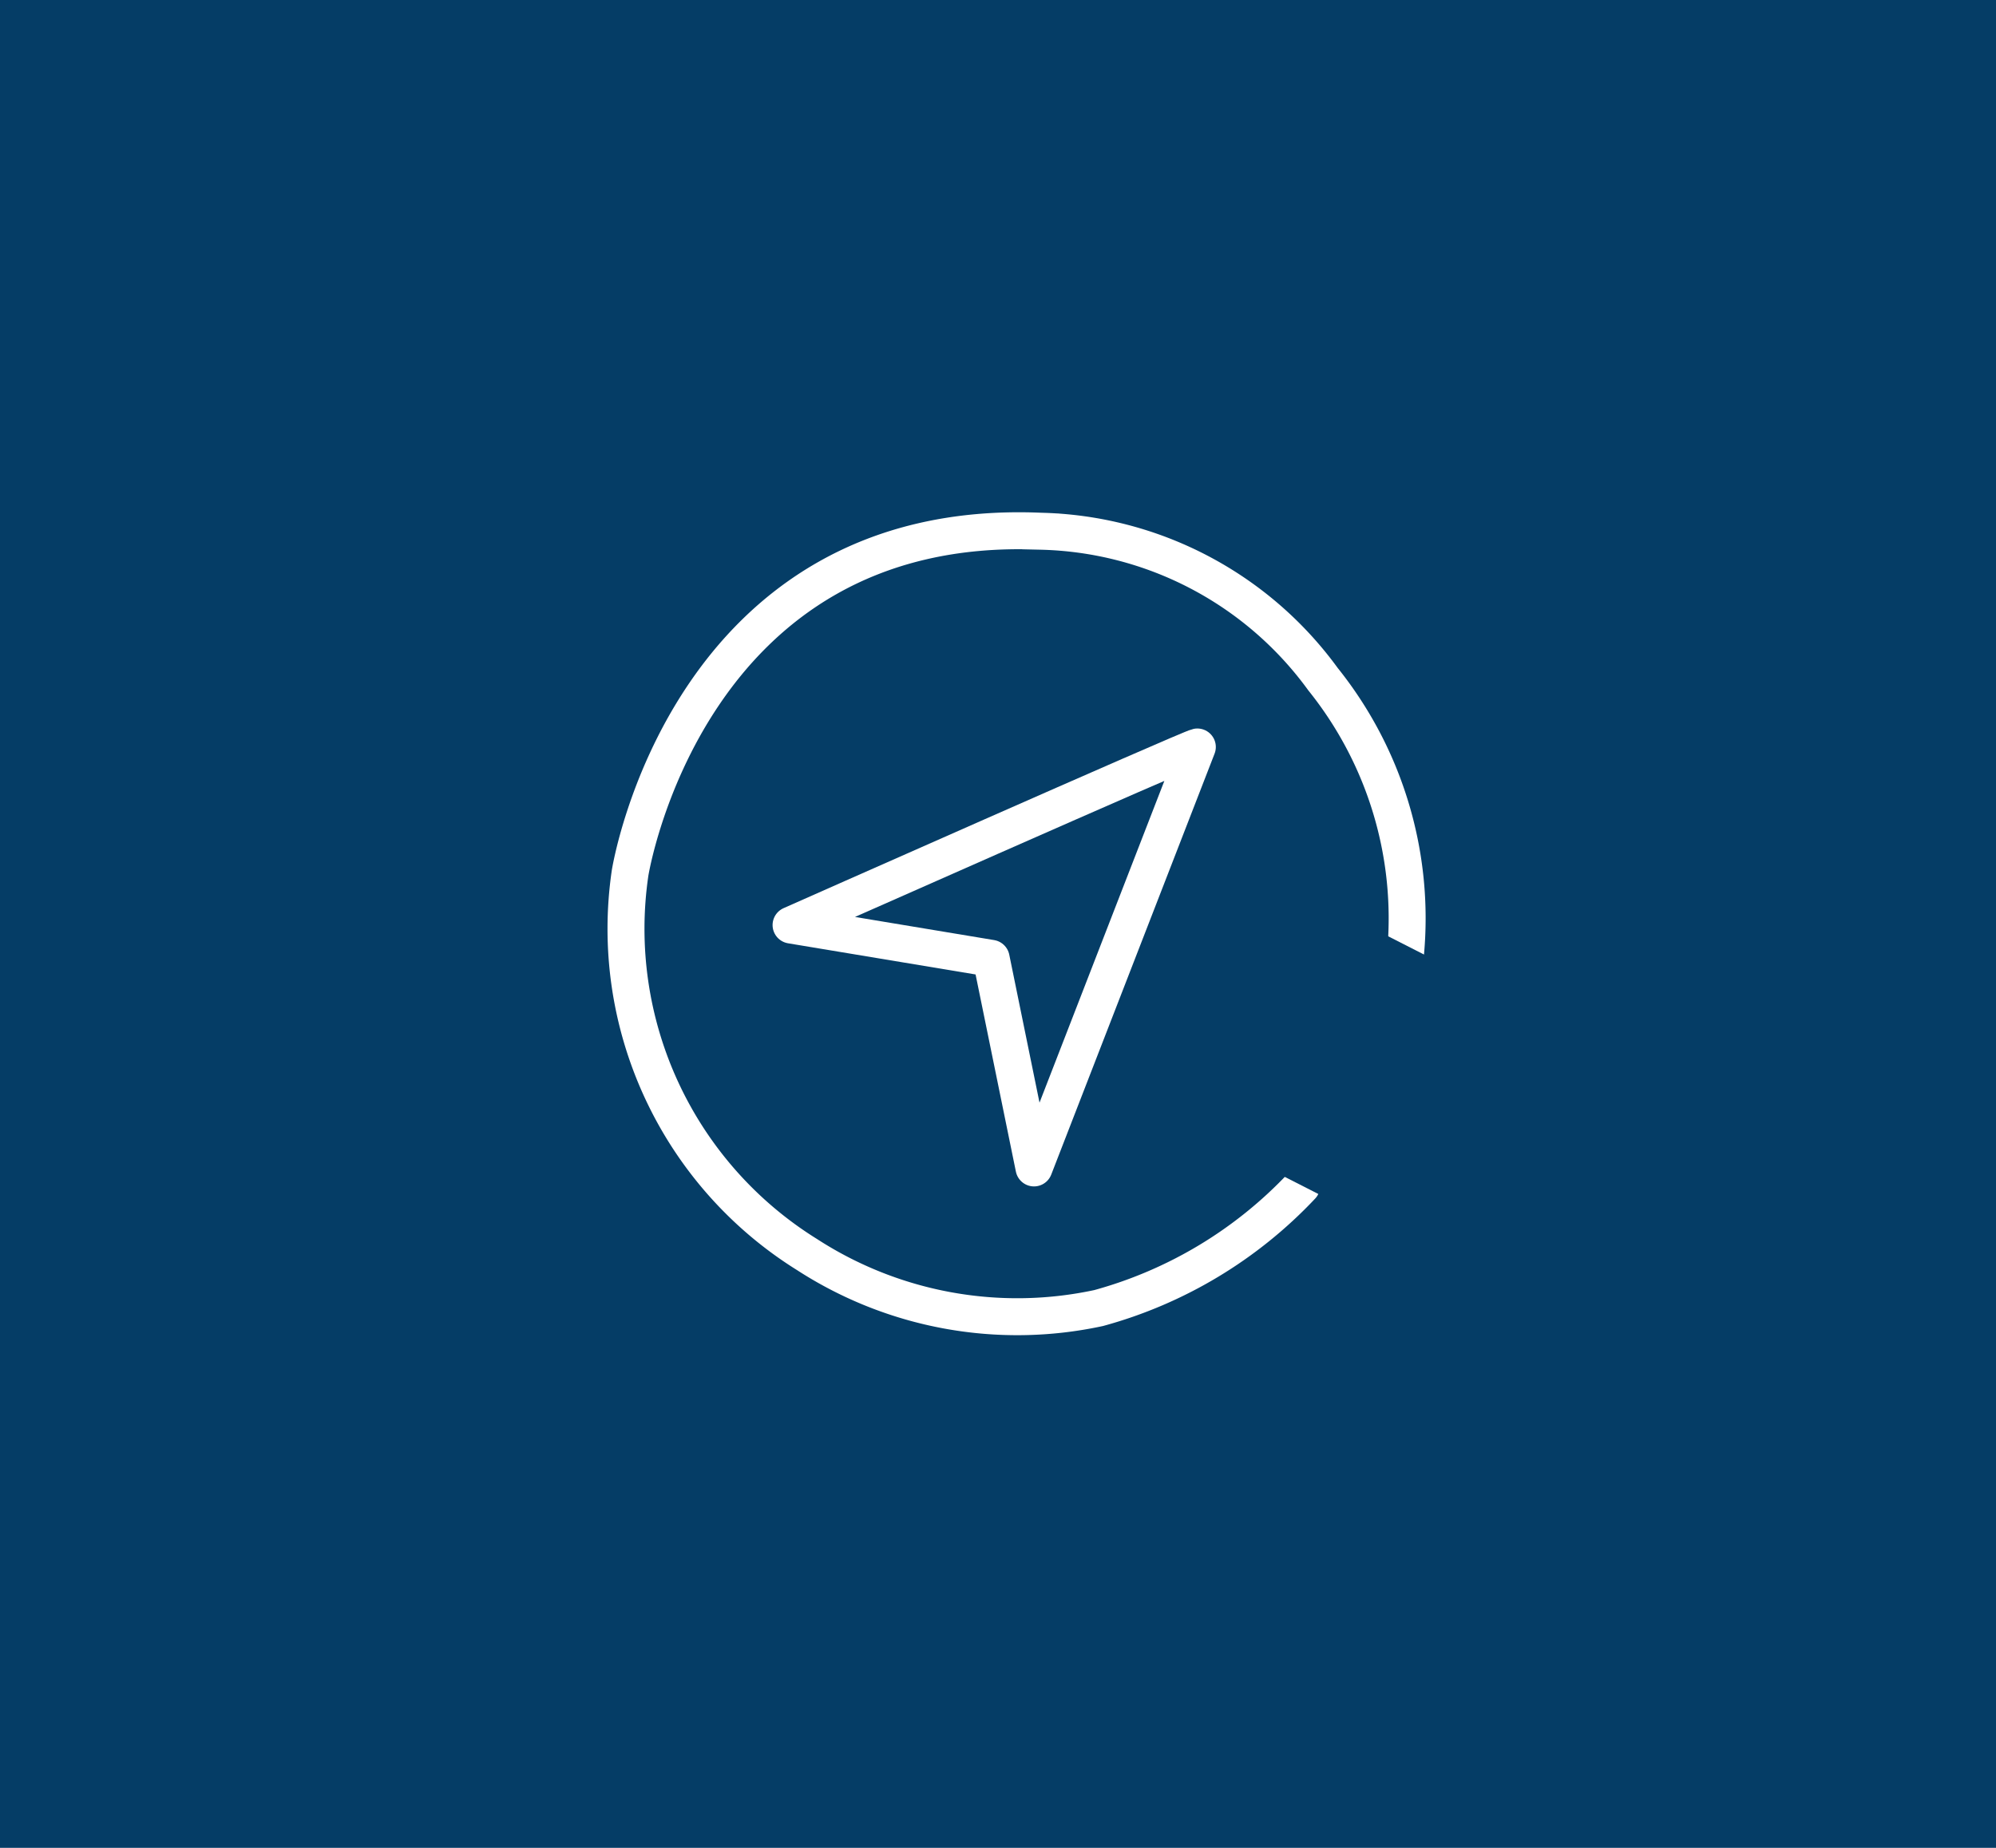 <?xml version="1.0" encoding="UTF-8"?> <svg xmlns="http://www.w3.org/2000/svg" width="108" height="100" viewBox="0 0 108 100"><defs><style>.a{fill:#053d66;}.b{fill:none;}.b,.c{stroke:#fff;stroke-linecap:round;stroke-width:2px;}.c{fill:rgba(255,255,255,0);stroke-linejoin:round;}</style></defs><g transform="translate(-43 -901)"><rect class="a" width="108" height="100" transform="translate(43 901)"></rect><g transform="translate(66 919.836)"><path class="b" d="M-10724.634-20669.734a23.652,23.652,0,0,1-10.984,6.607,20.915,20.915,0,0,1-15.775-2.891,20.763,20.763,0,0,1-9.58-20.648s3.055-19.326,22.217-18.5a19.424,19.424,0,0,1,15.279,8.01,20.668,20.668,0,0,1,4.46,14.867" transform="translate(10772.065 20715.078)"></path><path class="c" d="M-10634.353-20693.412c-.453.09-21.983,9.637-21.983,9.637l10.826,1.8,2.319,11.344Z" transform="translate(10676.139 20715)"></path><rect class="a" width="10" height="14.142" transform="matrix(0.891, 0.454, -0.454, 0.891, 50.478, 31)"></rect></g></g></svg> 